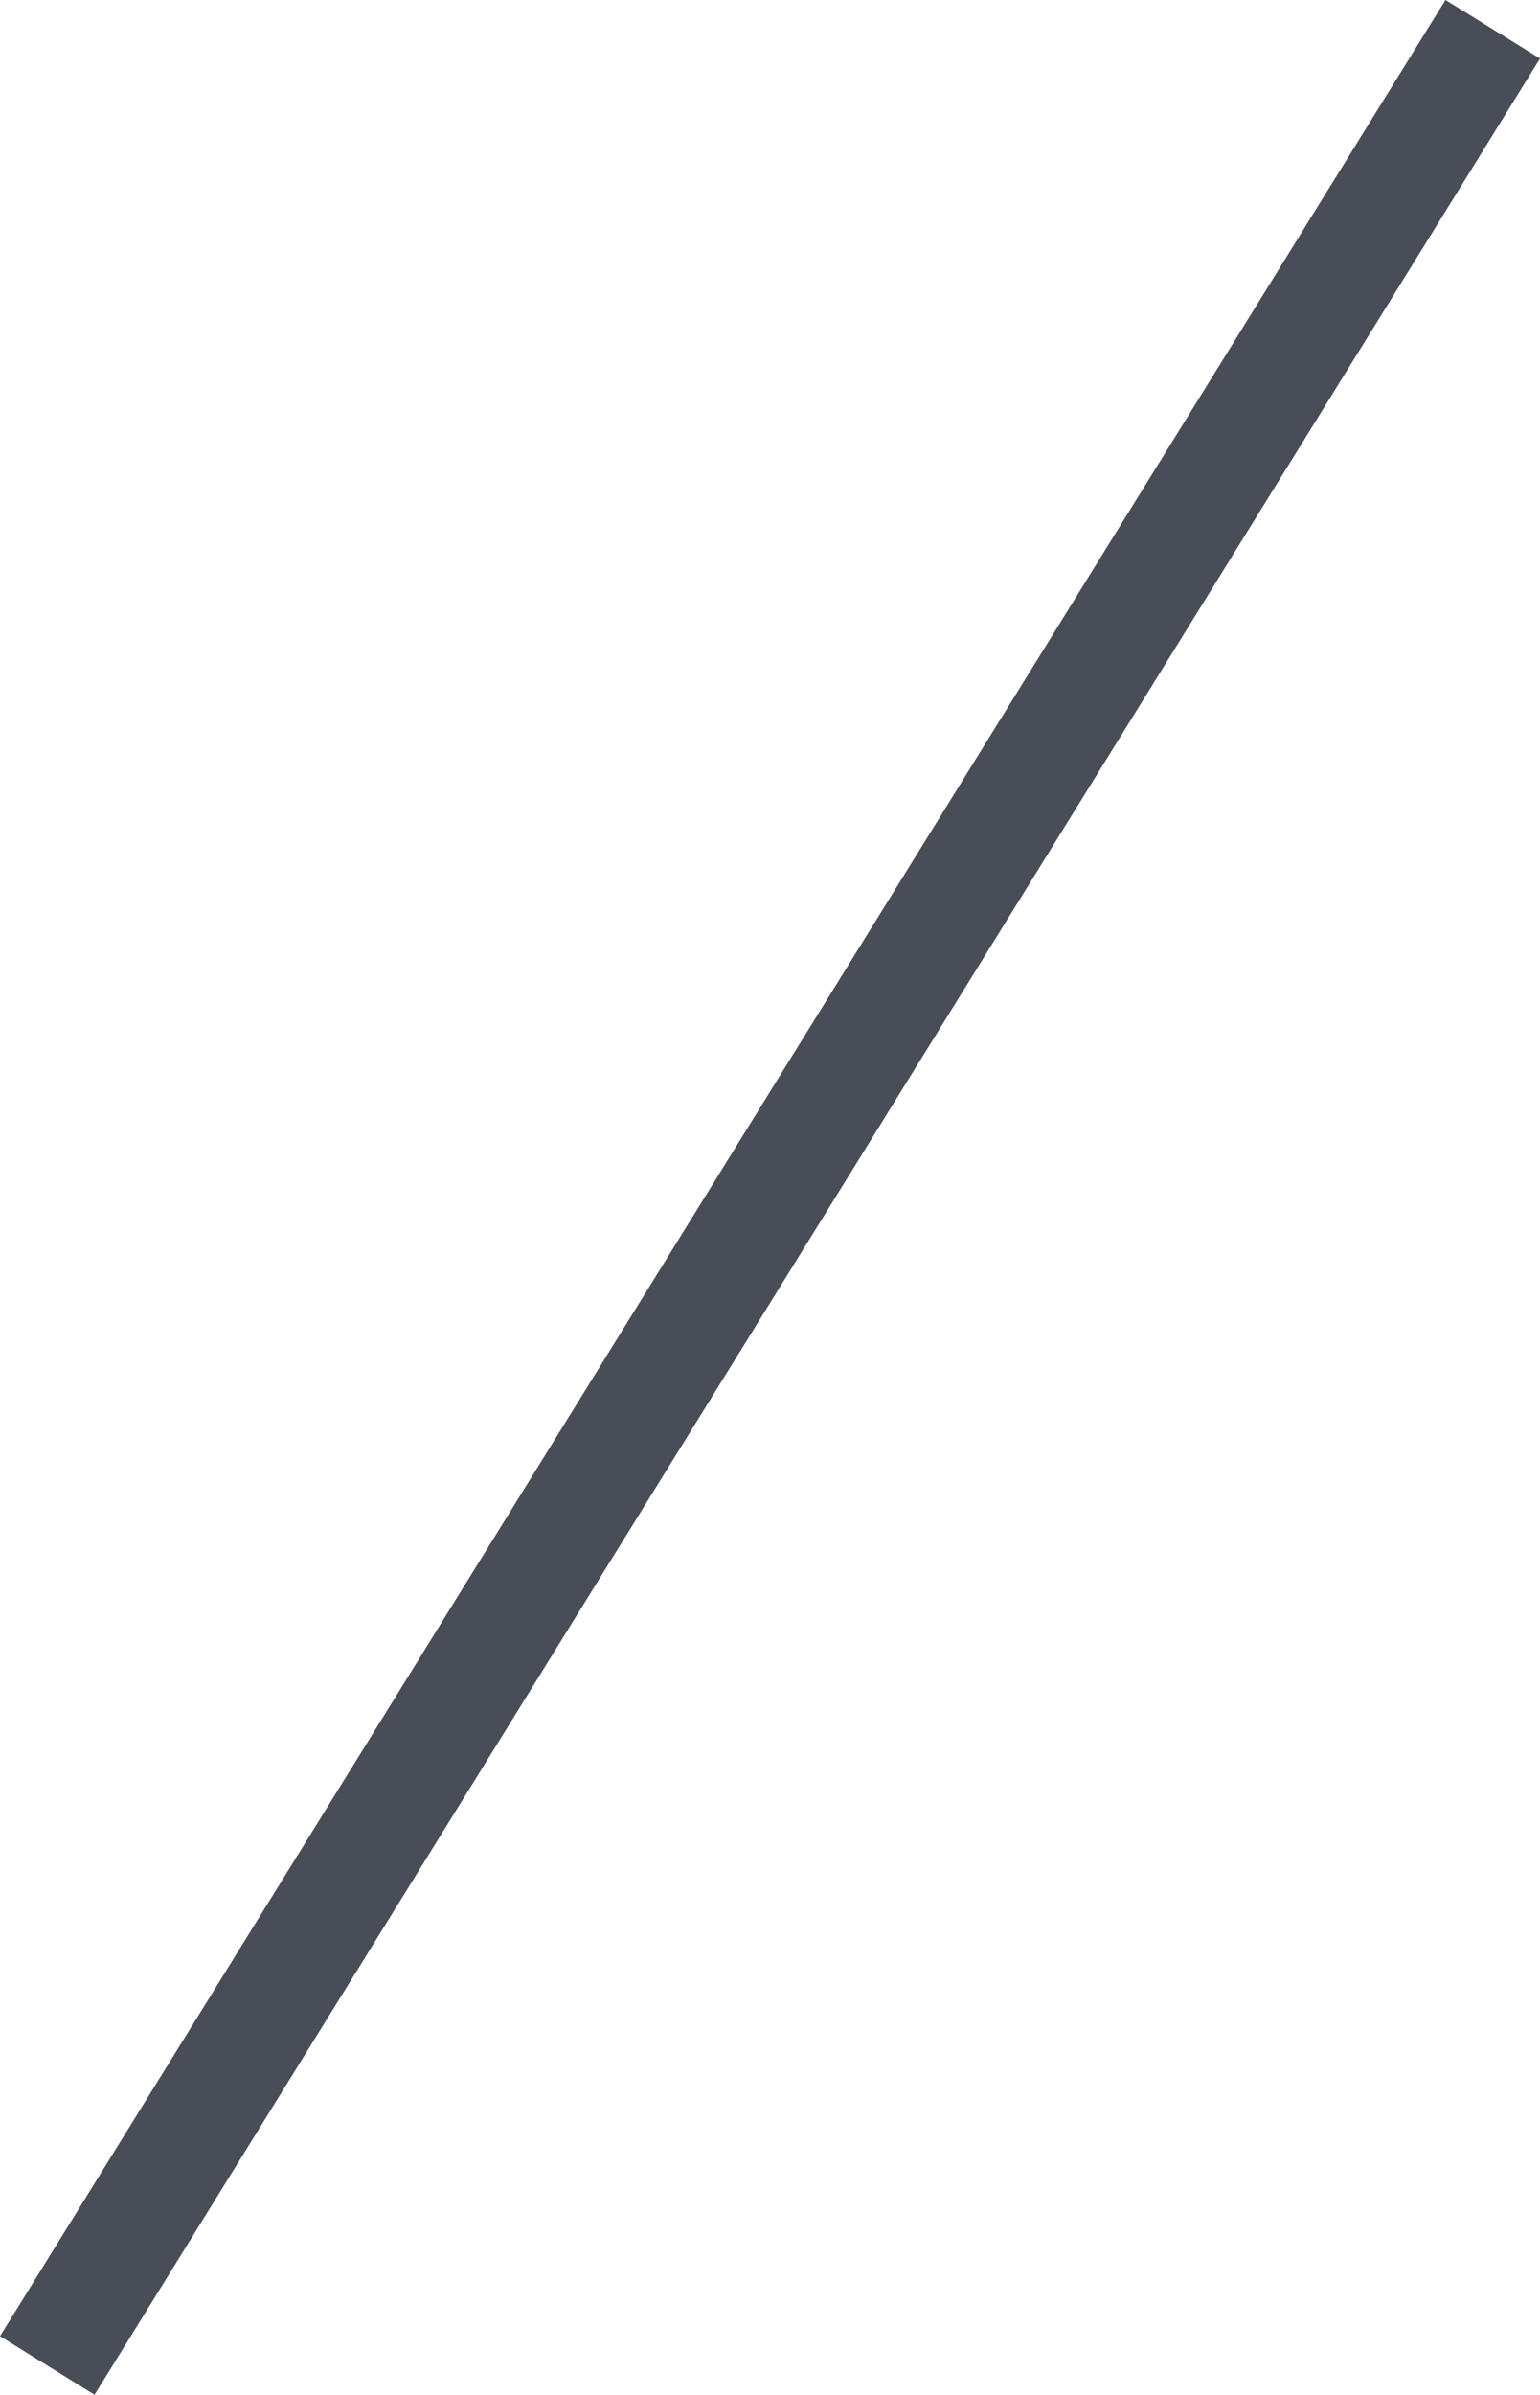 <svg xmlns="http://www.w3.org/2000/svg" width="13.85" height="21.526" viewBox="0 0 13.85 21.526">
  <line id="Line_104" data-name="Line 104" y1="21" x2="13" transform="translate(0.425 0.263)" fill="none" stroke="#494d58" stroke-width="1"/>
</svg>
